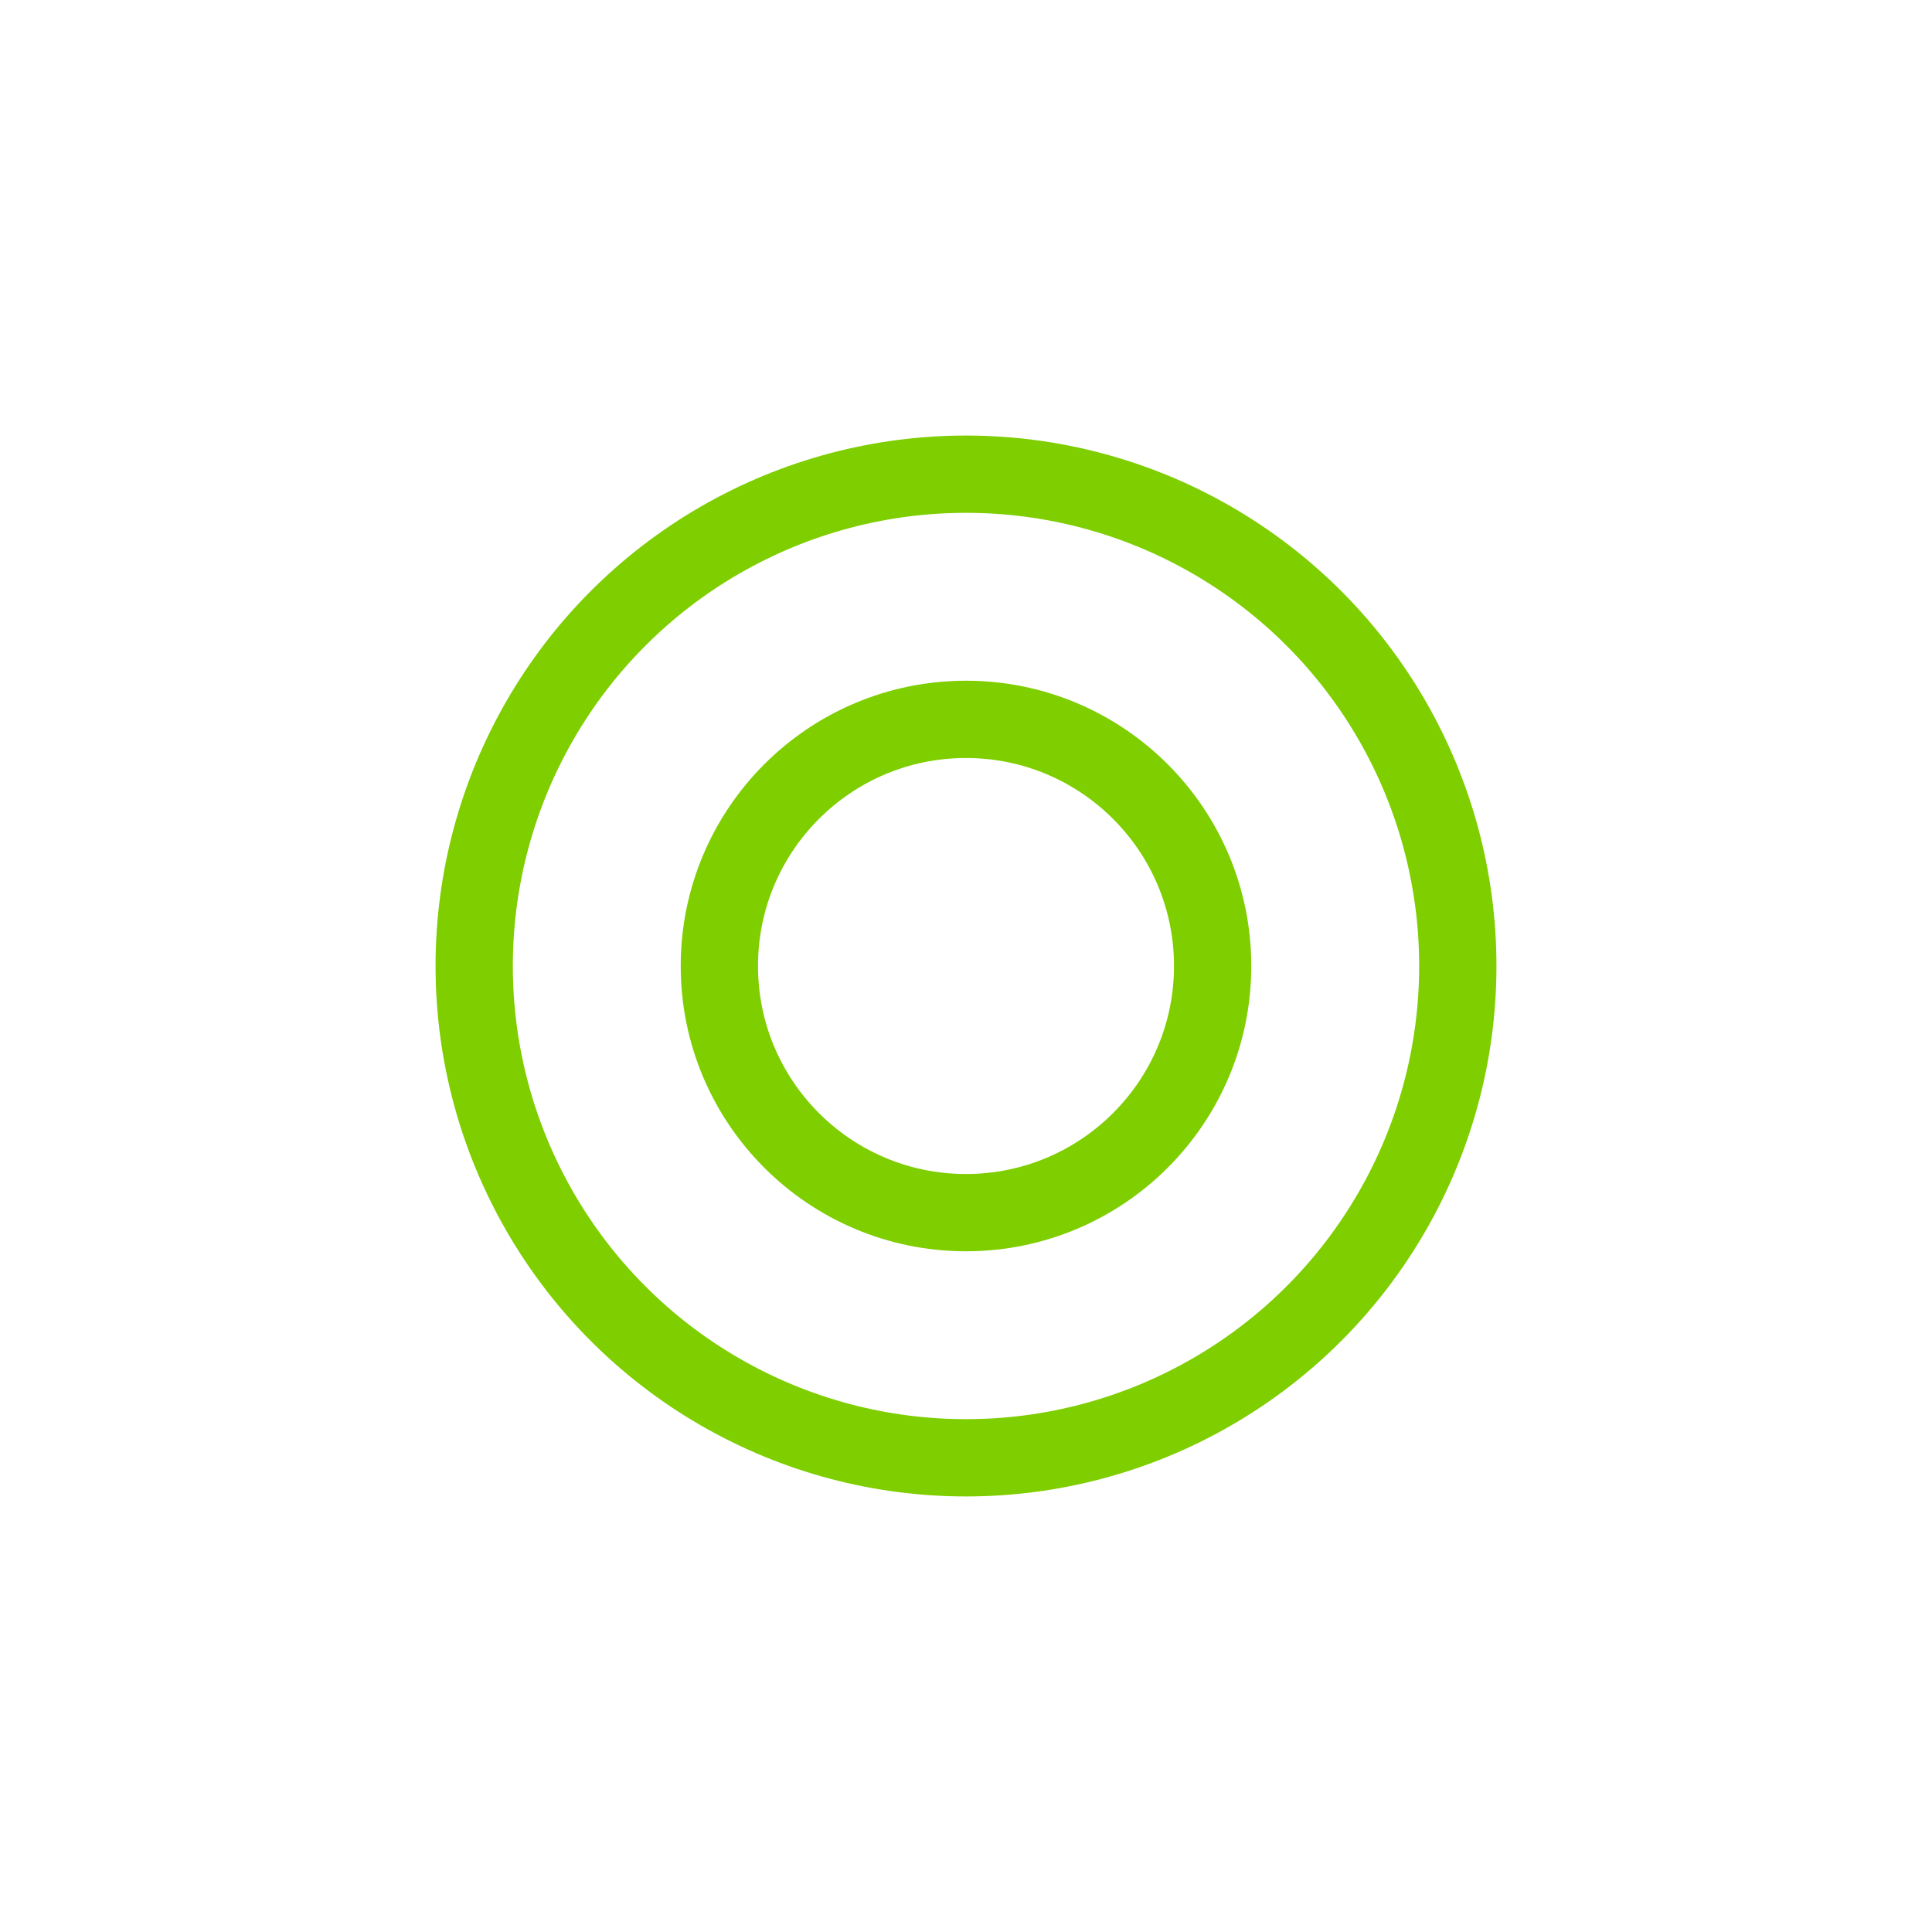 <?xml version="1.0" encoding="utf-8"?>
<svg xmlns="http://www.w3.org/2000/svg" xmlns:xlink="http://www.w3.org/1999/xlink" style="margin: auto; background: none; display: block; shape-rendering: auto;" width="77px" height="77px" viewBox="0 0 100 100" preserveAspectRatio="xMidYMid">
<circle cx="50" cy="50" r="12.766" fill="none" stroke="#7ece00" stroke-width="4">
  <animate attributeName="r" repeatCount="indefinite" dur="1.099s" values="0;28" keyTimes="0;1" keySplines="0 0.2 0.8 1" calcMode="spline" begin="-0.549s"></animate>
  <animate attributeName="opacity" repeatCount="indefinite" dur="1.099s" values="1;0" keyTimes="0;1" keySplines="0.2 0 0.8 1" calcMode="spline" begin="-0.549s"></animate>
</circle>
<circle cx="50" cy="50" r="25.456" fill="none" stroke="#7ece00" stroke-width="4">
  <animate attributeName="r" repeatCount="indefinite" dur="1.099s" values="0;28" keyTimes="0;1" keySplines="0 0.2 0.8 1" calcMode="spline"></animate>
  <animate attributeName="opacity" repeatCount="indefinite" dur="1.099s" values="1;0" keyTimes="0;1" keySplines="0.2 0 0.8 1" calcMode="spline"></animate>
</circle>
<!-- [ldio] generated by https://loading.io/ --></svg>